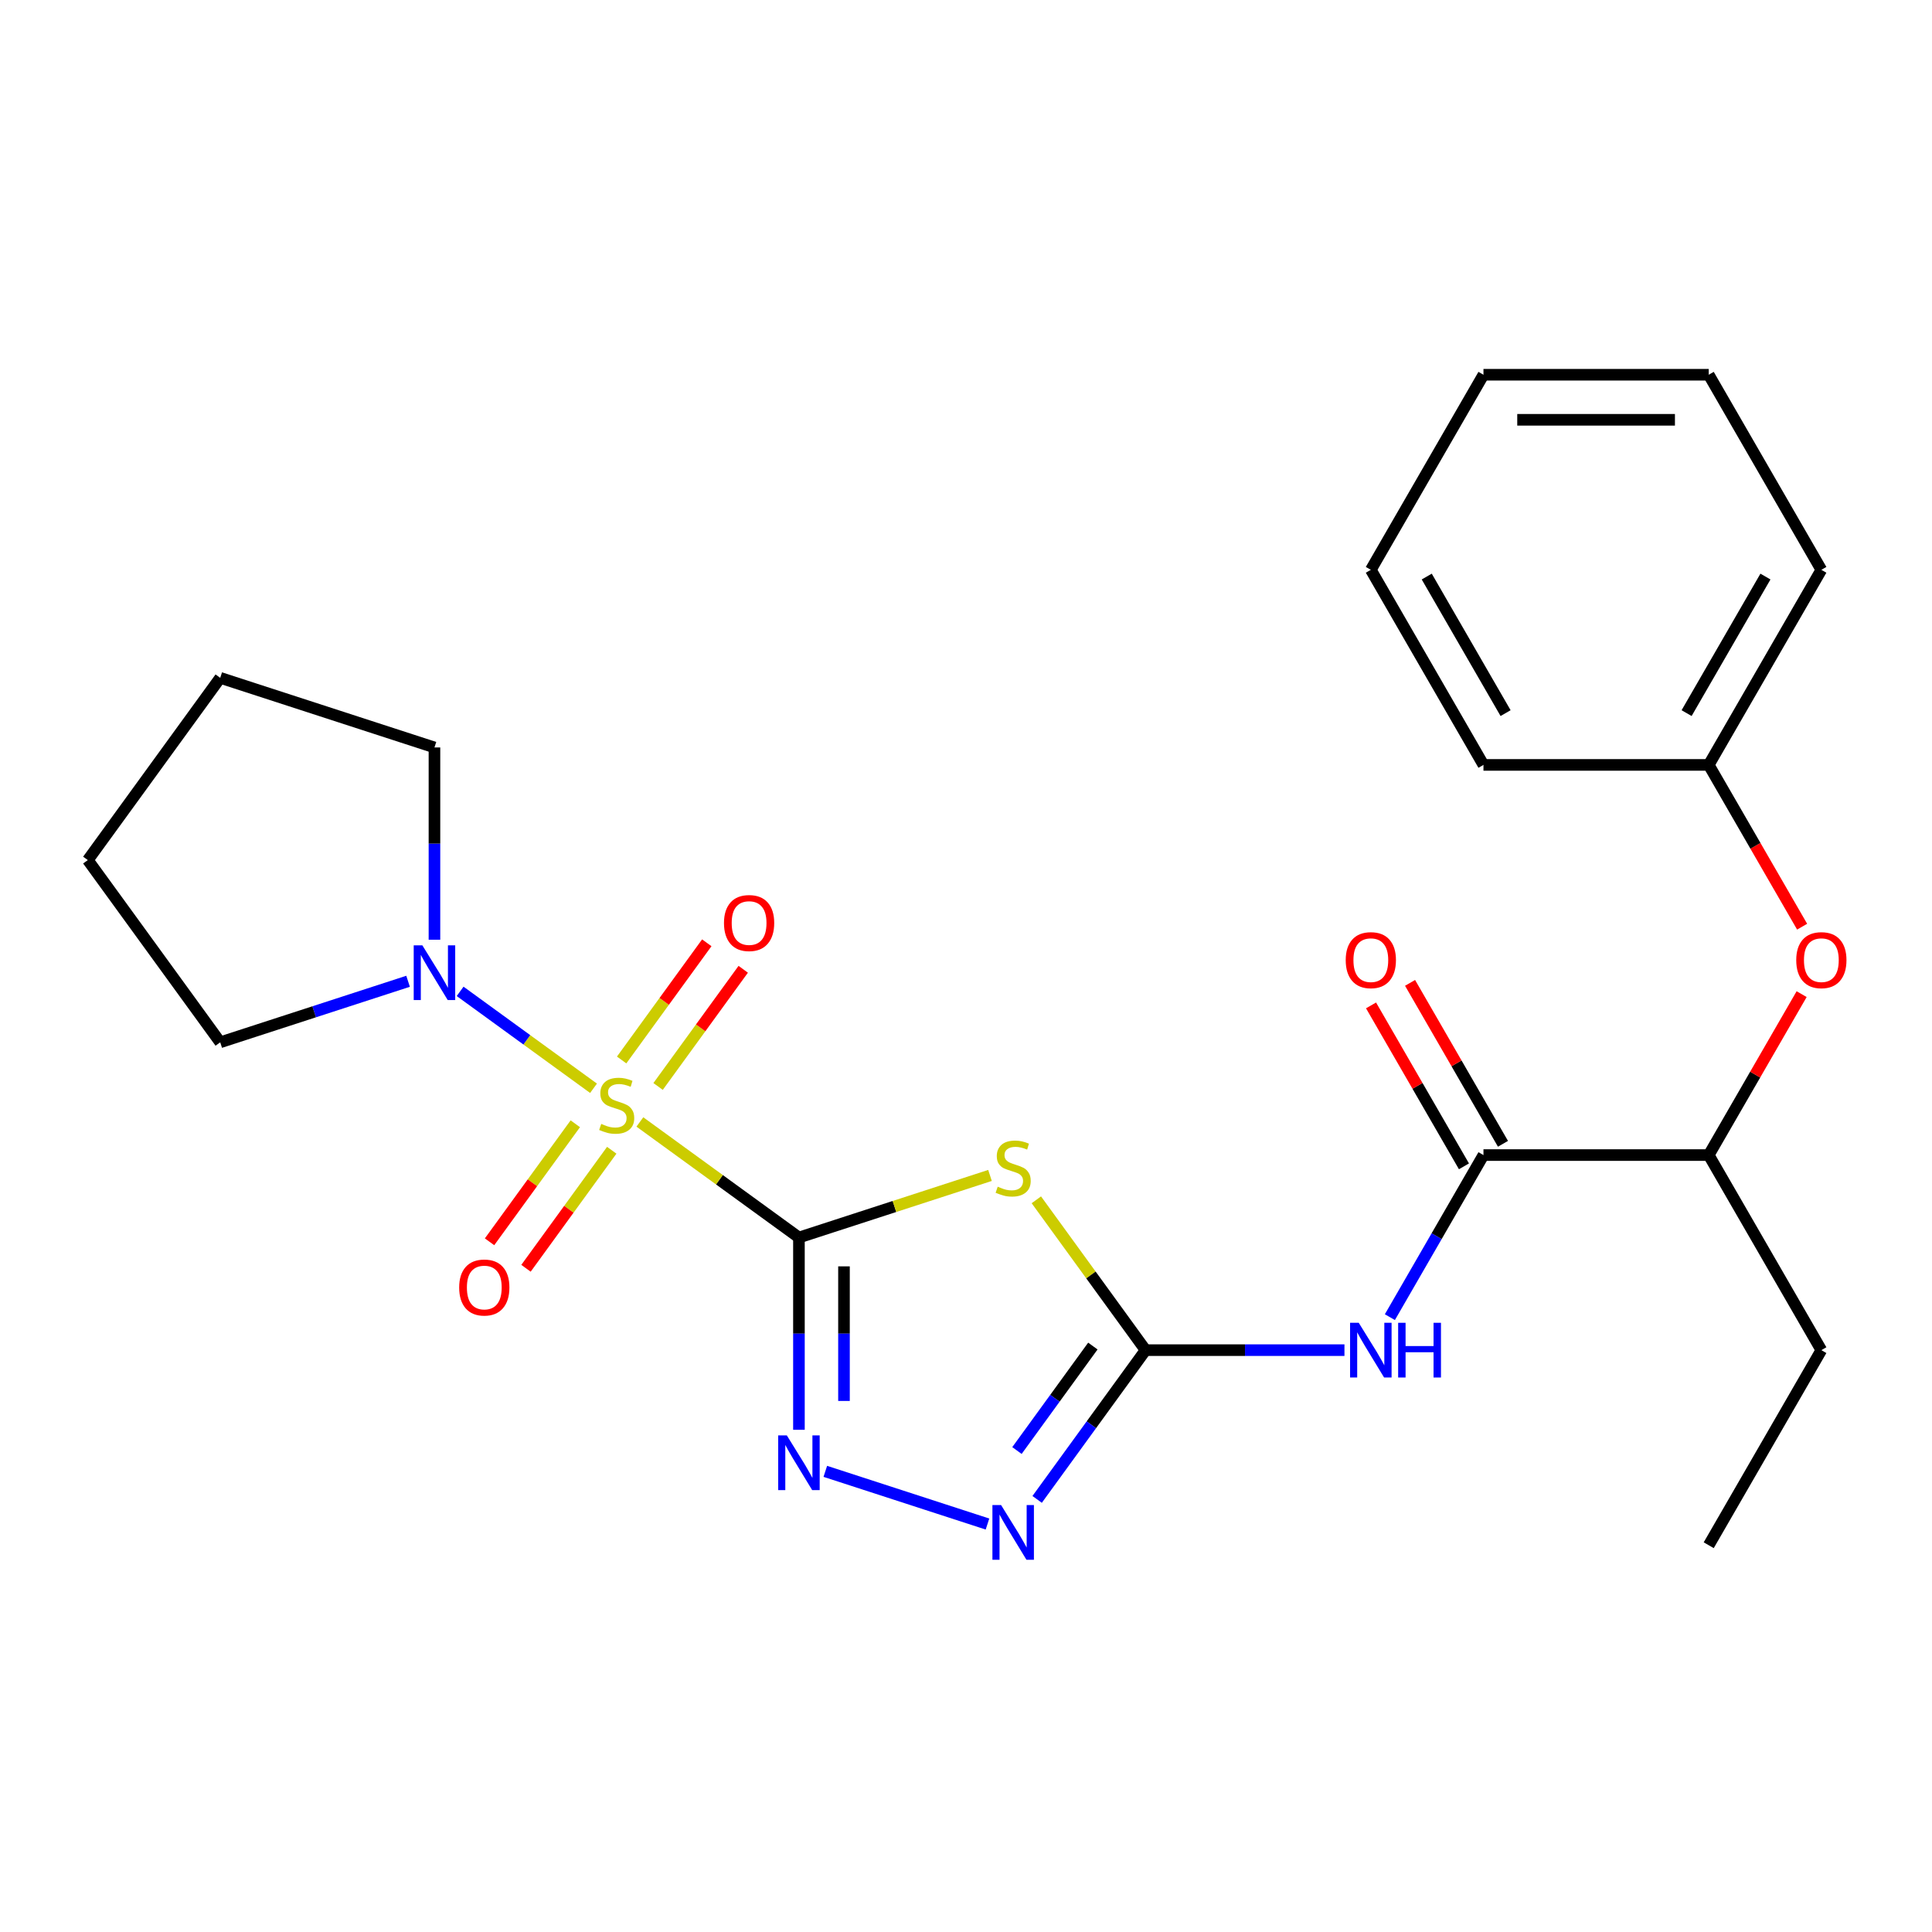<?xml version='1.0' encoding='iso-8859-1'?>
<svg version='1.1' baseProfile='full'
              xmlns='http://www.w3.org/2000/svg'
                      xmlns:rdkit='http://www.rdkit.org/xml'
                      xmlns:xlink='http://www.w3.org/1999/xlink'
                  xml:space='preserve'
width='1000px' height='1000px' viewBox='0 0 1000 1000'>
<!-- END OF HEADER -->
<rect style='opacity:1.0;fill:#FFFFFF;stroke:none' width='1000' height='1000' x='0' y='0'> </rect>
<path class='bond-0' d='M 413.527,640.538 L 372.362,610.629' style='fill:none;fill-rule:evenodd;stroke:#000000;stroke-width:6px;stroke-linecap:butt;stroke-linejoin:miter;stroke-opacity:1' />
<path class='bond-0' d='M 372.362,610.629 L 331.196,580.72' style='fill:none;fill-rule:evenodd;stroke:#CCCC00;stroke-width:6px;stroke-linecap:butt;stroke-linejoin:miter;stroke-opacity:1' />
<path class='bond-1' d='M 413.527,640.538 L 462.974,624.472' style='fill:none;fill-rule:evenodd;stroke:#000000;stroke-width:6px;stroke-linecap:butt;stroke-linejoin:miter;stroke-opacity:1' />
<path class='bond-1' d='M 462.974,624.472 L 512.42,608.406' style='fill:none;fill-rule:evenodd;stroke:#CCCC00;stroke-width:6px;stroke-linecap:butt;stroke-linejoin:miter;stroke-opacity:1' />
<path class='bond-3' d='M 413.527,640.538 L 413.527,690.297' style='fill:none;fill-rule:evenodd;stroke:#000000;stroke-width:6px;stroke-linecap:butt;stroke-linejoin:miter;stroke-opacity:1' />
<path class='bond-3' d='M 413.527,690.297 L 413.527,740.057' style='fill:none;fill-rule:evenodd;stroke:#0000FF;stroke-width:6px;stroke-linecap:butt;stroke-linejoin:miter;stroke-opacity:1' />
<path class='bond-3' d='M 436.846,655.466 L 436.846,690.297' style='fill:none;fill-rule:evenodd;stroke:#000000;stroke-width:6px;stroke-linecap:butt;stroke-linejoin:miter;stroke-opacity:1' />
<path class='bond-3' d='M 436.846,690.297 L 436.846,725.129' style='fill:none;fill-rule:evenodd;stroke:#0000FF;stroke-width:6px;stroke-linecap:butt;stroke-linejoin:miter;stroke-opacity:1' />
<path class='bond-6' d='M 307.206,563.291 L 272.682,538.208' style='fill:none;fill-rule:evenodd;stroke:#CCCC00;stroke-width:6px;stroke-linecap:butt;stroke-linejoin:miter;stroke-opacity:1' />
<path class='bond-6' d='M 272.682,538.208 L 238.158,513.125' style='fill:none;fill-rule:evenodd;stroke:#0000FF;stroke-width:6px;stroke-linecap:butt;stroke-linejoin:miter;stroke-opacity:1' />
<path class='bond-8' d='M 340.628,562.349 L 362.662,532.023' style='fill:none;fill-rule:evenodd;stroke:#CCCC00;stroke-width:6px;stroke-linecap:butt;stroke-linejoin:miter;stroke-opacity:1' />
<path class='bond-8' d='M 362.662,532.023 L 384.695,501.697' style='fill:none;fill-rule:evenodd;stroke:#FF0000;stroke-width:6px;stroke-linecap:butt;stroke-linejoin:miter;stroke-opacity:1' />
<path class='bond-8' d='M 321.763,548.643 L 343.796,518.317' style='fill:none;fill-rule:evenodd;stroke:#CCCC00;stroke-width:6px;stroke-linecap:butt;stroke-linejoin:miter;stroke-opacity:1' />
<path class='bond-8' d='M 343.796,518.317 L 365.83,487.991' style='fill:none;fill-rule:evenodd;stroke:#FF0000;stroke-width:6px;stroke-linecap:butt;stroke-linejoin:miter;stroke-opacity:1' />
<path class='bond-9' d='M 297.773,581.662 L 275.58,612.208' style='fill:none;fill-rule:evenodd;stroke:#CCCC00;stroke-width:6px;stroke-linecap:butt;stroke-linejoin:miter;stroke-opacity:1' />
<path class='bond-9' d='M 275.58,612.208 L 253.387,642.754' style='fill:none;fill-rule:evenodd;stroke:#FF0000;stroke-width:6px;stroke-linecap:butt;stroke-linejoin:miter;stroke-opacity:1' />
<path class='bond-9' d='M 316.639,595.368 L 294.446,625.915' style='fill:none;fill-rule:evenodd;stroke:#CCCC00;stroke-width:6px;stroke-linecap:butt;stroke-linejoin:miter;stroke-opacity:1' />
<path class='bond-9' d='M 294.446,625.915 L 272.252,656.461' style='fill:none;fill-rule:evenodd;stroke:#FF0000;stroke-width:6px;stroke-linecap:butt;stroke-linejoin:miter;stroke-opacity:1' />
<path class='bond-2' d='M 536.41,621.018 L 564.678,659.926' style='fill:none;fill-rule:evenodd;stroke:#CCCC00;stroke-width:6px;stroke-linecap:butt;stroke-linejoin:miter;stroke-opacity:1' />
<path class='bond-2' d='M 564.678,659.926 L 592.947,698.835' style='fill:none;fill-rule:evenodd;stroke:#000000;stroke-width:6px;stroke-linecap:butt;stroke-linejoin:miter;stroke-opacity:1' />
<path class='bond-4' d='M 592.947,698.835 L 644.417,698.835' style='fill:none;fill-rule:evenodd;stroke:#000000;stroke-width:6px;stroke-linecap:butt;stroke-linejoin:miter;stroke-opacity:1' />
<path class='bond-4' d='M 644.417,698.835 L 695.886,698.835' style='fill:none;fill-rule:evenodd;stroke:#0000FF;stroke-width:6px;stroke-linecap:butt;stroke-linejoin:miter;stroke-opacity:1' />
<path class='bond-25' d='M 592.947,698.835 L 564.884,737.461' style='fill:none;fill-rule:evenodd;stroke:#000000;stroke-width:6px;stroke-linecap:butt;stroke-linejoin:miter;stroke-opacity:1' />
<path class='bond-25' d='M 564.884,737.461 L 536.821,776.087' style='fill:none;fill-rule:evenodd;stroke:#0000FF;stroke-width:6px;stroke-linecap:butt;stroke-linejoin:miter;stroke-opacity:1' />
<path class='bond-25' d='M 565.663,696.716 L 546.019,723.754' style='fill:none;fill-rule:evenodd;stroke:#000000;stroke-width:6px;stroke-linecap:butt;stroke-linejoin:miter;stroke-opacity:1' />
<path class='bond-25' d='M 546.019,723.754 L 526.374,750.792' style='fill:none;fill-rule:evenodd;stroke:#0000FF;stroke-width:6px;stroke-linecap:butt;stroke-linejoin:miter;stroke-opacity:1' />
<path class='bond-5' d='M 427.182,761.569 L 511.119,788.841' style='fill:none;fill-rule:evenodd;stroke:#0000FF;stroke-width:6px;stroke-linecap:butt;stroke-linejoin:miter;stroke-opacity:1' />
<path class='bond-7' d='M 719.399,681.76 L 743.619,639.811' style='fill:none;fill-rule:evenodd;stroke:#0000FF;stroke-width:6px;stroke-linecap:butt;stroke-linejoin:miter;stroke-opacity:1' />
<path class='bond-7' d='M 743.619,639.811 L 767.838,597.862' style='fill:none;fill-rule:evenodd;stroke:#000000;stroke-width:6px;stroke-linecap:butt;stroke-linejoin:miter;stroke-opacity:1' />
<path class='bond-14' d='M 211.219,507.91 L 162.603,523.707' style='fill:none;fill-rule:evenodd;stroke:#0000FF;stroke-width:6px;stroke-linecap:butt;stroke-linejoin:miter;stroke-opacity:1' />
<path class='bond-14' d='M 162.603,523.707 L 113.987,539.503' style='fill:none;fill-rule:evenodd;stroke:#000000;stroke-width:6px;stroke-linecap:butt;stroke-linejoin:miter;stroke-opacity:1' />
<path class='bond-15' d='M 224.874,486.399 L 224.874,436.639' style='fill:none;fill-rule:evenodd;stroke:#0000FF;stroke-width:6px;stroke-linecap:butt;stroke-linejoin:miter;stroke-opacity:1' />
<path class='bond-15' d='M 224.874,436.639 L 224.874,386.879' style='fill:none;fill-rule:evenodd;stroke:#000000;stroke-width:6px;stroke-linecap:butt;stroke-linejoin:miter;stroke-opacity:1' />
<path class='bond-10' d='M 767.838,597.862 L 884.432,597.862' style='fill:none;fill-rule:evenodd;stroke:#000000;stroke-width:6px;stroke-linecap:butt;stroke-linejoin:miter;stroke-opacity:1' />
<path class='bond-12' d='M 777.936,592.032 L 753.889,550.383' style='fill:none;fill-rule:evenodd;stroke:#000000;stroke-width:6px;stroke-linecap:butt;stroke-linejoin:miter;stroke-opacity:1' />
<path class='bond-12' d='M 753.889,550.383 L 729.843,508.733' style='fill:none;fill-rule:evenodd;stroke:#FF0000;stroke-width:6px;stroke-linecap:butt;stroke-linejoin:miter;stroke-opacity:1' />
<path class='bond-12' d='M 757.741,603.691 L 733.695,562.042' style='fill:none;fill-rule:evenodd;stroke:#000000;stroke-width:6px;stroke-linecap:butt;stroke-linejoin:miter;stroke-opacity:1' />
<path class='bond-12' d='M 733.695,562.042 L 709.648,520.393' style='fill:none;fill-rule:evenodd;stroke:#FF0000;stroke-width:6px;stroke-linecap:butt;stroke-linejoin:miter;stroke-opacity:1' />
<path class='bond-11' d='M 884.432,597.862 L 908.478,556.212' style='fill:none;fill-rule:evenodd;stroke:#000000;stroke-width:6px;stroke-linecap:butt;stroke-linejoin:miter;stroke-opacity:1' />
<path class='bond-11' d='M 908.478,556.212 L 932.525,514.563' style='fill:none;fill-rule:evenodd;stroke:#FF0000;stroke-width:6px;stroke-linecap:butt;stroke-linejoin:miter;stroke-opacity:1' />
<path class='bond-16' d='M 884.432,597.862 L 942.729,698.835' style='fill:none;fill-rule:evenodd;stroke:#000000;stroke-width:6px;stroke-linecap:butt;stroke-linejoin:miter;stroke-opacity:1' />
<path class='bond-13' d='M 932.779,479.653 L 908.605,437.784' style='fill:none;fill-rule:evenodd;stroke:#FF0000;stroke-width:6px;stroke-linecap:butt;stroke-linejoin:miter;stroke-opacity:1' />
<path class='bond-13' d='M 908.605,437.784 L 884.432,395.915' style='fill:none;fill-rule:evenodd;stroke:#000000;stroke-width:6px;stroke-linecap:butt;stroke-linejoin:miter;stroke-opacity:1' />
<path class='bond-17' d='M 884.432,395.915 L 942.729,294.941' style='fill:none;fill-rule:evenodd;stroke:#000000;stroke-width:6px;stroke-linecap:butt;stroke-linejoin:miter;stroke-opacity:1' />
<path class='bond-17' d='M 872.982,369.109 L 913.79,298.428' style='fill:none;fill-rule:evenodd;stroke:#000000;stroke-width:6px;stroke-linecap:butt;stroke-linejoin:miter;stroke-opacity:1' />
<path class='bond-18' d='M 884.432,395.915 L 767.838,395.915' style='fill:none;fill-rule:evenodd;stroke:#000000;stroke-width:6px;stroke-linecap:butt;stroke-linejoin:miter;stroke-opacity:1' />
<path class='bond-19' d='M 113.987,539.503 L 45.455,445.176' style='fill:none;fill-rule:evenodd;stroke:#000000;stroke-width:6px;stroke-linecap:butt;stroke-linejoin:miter;stroke-opacity:1' />
<path class='bond-20' d='M 224.874,386.879 L 113.987,350.85' style='fill:none;fill-rule:evenodd;stroke:#000000;stroke-width:6px;stroke-linecap:butt;stroke-linejoin:miter;stroke-opacity:1' />
<path class='bond-21' d='M 942.729,698.835 L 884.432,799.808' style='fill:none;fill-rule:evenodd;stroke:#000000;stroke-width:6px;stroke-linecap:butt;stroke-linejoin:miter;stroke-opacity:1' />
<path class='bond-22' d='M 942.729,294.941 L 884.432,193.968' style='fill:none;fill-rule:evenodd;stroke:#000000;stroke-width:6px;stroke-linecap:butt;stroke-linejoin:miter;stroke-opacity:1' />
<path class='bond-23' d='M 767.838,395.915 L 709.541,294.941' style='fill:none;fill-rule:evenodd;stroke:#000000;stroke-width:6px;stroke-linecap:butt;stroke-linejoin:miter;stroke-opacity:1' />
<path class='bond-23' d='M 779.288,369.109 L 738.48,298.428' style='fill:none;fill-rule:evenodd;stroke:#000000;stroke-width:6px;stroke-linecap:butt;stroke-linejoin:miter;stroke-opacity:1' />
<path class='bond-26' d='M 45.455,445.176 L 113.987,350.85' style='fill:none;fill-rule:evenodd;stroke:#000000;stroke-width:6px;stroke-linecap:butt;stroke-linejoin:miter;stroke-opacity:1' />
<path class='bond-27' d='M 884.432,193.968 L 767.838,193.968' style='fill:none;fill-rule:evenodd;stroke:#000000;stroke-width:6px;stroke-linecap:butt;stroke-linejoin:miter;stroke-opacity:1' />
<path class='bond-27' d='M 866.943,217.287 L 785.327,217.287' style='fill:none;fill-rule:evenodd;stroke:#000000;stroke-width:6px;stroke-linecap:butt;stroke-linejoin:miter;stroke-opacity:1' />
<path class='bond-24' d='M 709.541,294.941 L 767.838,193.968' style='fill:none;fill-rule:evenodd;stroke:#000000;stroke-width:6px;stroke-linecap:butt;stroke-linejoin:miter;stroke-opacity:1' />
<path  class='atom-1' d='M 311.201 581.726
Q 311.521 581.846, 312.841 582.406
Q 314.161 582.966, 315.601 583.326
Q 317.081 583.646, 318.521 583.646
Q 321.201 583.646, 322.761 582.366
Q 324.321 581.046, 324.321 578.766
Q 324.321 577.206, 323.521 576.246
Q 322.761 575.286, 321.561 574.766
Q 320.361 574.246, 318.361 573.646
Q 315.841 572.886, 314.321 572.166
Q 312.841 571.446, 311.761 569.926
Q 310.721 568.406, 310.721 565.846
Q 310.721 562.286, 313.121 560.086
Q 315.561 557.886, 320.361 557.886
Q 323.641 557.886, 327.361 559.446
L 326.441 562.526
Q 323.041 561.126, 320.481 561.126
Q 317.721 561.126, 316.201 562.286
Q 314.681 563.406, 314.721 565.366
Q 314.721 566.886, 315.481 567.806
Q 316.281 568.726, 317.401 569.246
Q 318.561 569.766, 320.481 570.366
Q 323.041 571.166, 324.561 571.966
Q 326.081 572.766, 327.161 574.406
Q 328.281 576.006, 328.281 578.766
Q 328.281 582.686, 325.641 584.806
Q 323.041 586.886, 318.681 586.886
Q 316.161 586.886, 314.241 586.326
Q 312.361 585.806, 310.121 584.886
L 311.201 581.726
' fill='#CCCC00'/>
<path  class='atom-2' d='M 516.415 614.228
Q 516.735 614.348, 518.055 614.908
Q 519.375 615.468, 520.815 615.828
Q 522.295 616.148, 523.735 616.148
Q 526.415 616.148, 527.975 614.868
Q 529.535 613.548, 529.535 611.268
Q 529.535 609.708, 528.735 608.748
Q 527.975 607.788, 526.775 607.268
Q 525.575 606.748, 523.575 606.148
Q 521.055 605.388, 519.535 604.668
Q 518.055 603.948, 516.975 602.428
Q 515.935 600.908, 515.935 598.348
Q 515.935 594.788, 518.335 592.588
Q 520.775 590.388, 525.575 590.388
Q 528.855 590.388, 532.575 591.948
L 531.655 595.028
Q 528.255 593.628, 525.695 593.628
Q 522.935 593.628, 521.415 594.788
Q 519.895 595.908, 519.935 597.868
Q 519.935 599.388, 520.695 600.308
Q 521.495 601.228, 522.615 601.748
Q 523.775 602.268, 525.695 602.868
Q 528.255 603.668, 529.775 604.468
Q 531.295 605.268, 532.375 606.908
Q 533.495 608.508, 533.495 611.268
Q 533.495 615.188, 530.855 617.308
Q 528.255 619.388, 523.895 619.388
Q 521.375 619.388, 519.455 618.828
Q 517.575 618.308, 515.335 617.388
L 516.415 614.228
' fill='#CCCC00'/>
<path  class='atom-4' d='M 407.267 742.972
L 416.547 757.972
Q 417.467 759.452, 418.947 762.132
Q 420.427 764.812, 420.507 764.972
L 420.507 742.972
L 424.267 742.972
L 424.267 771.292
L 420.387 771.292
L 410.427 754.892
Q 409.267 752.972, 408.027 750.772
Q 406.827 748.572, 406.467 747.892
L 406.467 771.292
L 402.787 771.292
L 402.787 742.972
L 407.267 742.972
' fill='#0000FF'/>
<path  class='atom-5' d='M 703.281 684.675
L 712.561 699.675
Q 713.481 701.155, 714.961 703.835
Q 716.441 706.515, 716.521 706.675
L 716.521 684.675
L 720.281 684.675
L 720.281 712.995
L 716.401 712.995
L 706.441 696.595
Q 705.281 694.675, 704.041 692.475
Q 702.841 690.275, 702.481 689.595
L 702.481 712.995
L 698.801 712.995
L 698.801 684.675
L 703.281 684.675
' fill='#0000FF'/>
<path  class='atom-5' d='M 723.681 684.675
L 727.521 684.675
L 727.521 696.715
L 742.001 696.715
L 742.001 684.675
L 745.841 684.675
L 745.841 712.995
L 742.001 712.995
L 742.001 699.915
L 727.521 699.915
L 727.521 712.995
L 723.681 712.995
L 723.681 684.675
' fill='#0000FF'/>
<path  class='atom-6' d='M 518.155 779.001
L 527.435 794.001
Q 528.355 795.481, 529.835 798.161
Q 531.315 800.841, 531.395 801.001
L 531.395 779.001
L 535.155 779.001
L 535.155 807.321
L 531.275 807.321
L 521.315 790.921
Q 520.155 789.001, 518.915 786.801
Q 517.715 784.601, 517.355 783.921
L 517.355 807.321
L 513.675 807.321
L 513.675 779.001
L 518.155 779.001
' fill='#0000FF'/>
<path  class='atom-7' d='M 218.614 489.313
L 227.894 504.313
Q 228.814 505.793, 230.294 508.473
Q 231.774 511.153, 231.854 511.313
L 231.854 489.313
L 235.614 489.313
L 235.614 517.633
L 231.734 517.633
L 221.774 501.233
Q 220.614 499.313, 219.374 497.113
Q 218.174 494.913, 217.814 494.233
L 217.814 517.633
L 214.134 517.633
L 214.134 489.313
L 218.614 489.313
' fill='#0000FF'/>
<path  class='atom-9' d='M 374.733 477.759
Q 374.733 470.959, 378.093 467.159
Q 381.453 463.359, 387.733 463.359
Q 394.013 463.359, 397.373 467.159
Q 400.733 470.959, 400.733 477.759
Q 400.733 484.639, 397.333 488.559
Q 393.933 492.439, 387.733 492.439
Q 381.493 492.439, 378.093 488.559
Q 374.733 484.679, 374.733 477.759
M 387.733 489.239
Q 392.053 489.239, 394.373 486.359
Q 396.733 483.439, 396.733 477.759
Q 396.733 472.199, 394.373 469.399
Q 392.053 466.559, 387.733 466.559
Q 383.413 466.559, 381.053 469.359
Q 378.733 472.159, 378.733 477.759
Q 378.733 483.479, 381.053 486.359
Q 383.413 489.239, 387.733 489.239
' fill='#FF0000'/>
<path  class='atom-10' d='M 237.669 666.412
Q 237.669 659.612, 241.029 655.812
Q 244.389 652.012, 250.669 652.012
Q 256.949 652.012, 260.309 655.812
Q 263.669 659.612, 263.669 666.412
Q 263.669 673.292, 260.269 677.212
Q 256.869 681.092, 250.669 681.092
Q 244.429 681.092, 241.029 677.212
Q 237.669 673.332, 237.669 666.412
M 250.669 677.892
Q 254.989 677.892, 257.309 675.012
Q 259.669 672.092, 259.669 666.412
Q 259.669 660.852, 257.309 658.052
Q 254.989 655.212, 250.669 655.212
Q 246.349 655.212, 243.989 658.012
Q 241.669 660.812, 241.669 666.412
Q 241.669 672.132, 243.989 675.012
Q 246.349 677.892, 250.669 677.892
' fill='#FF0000'/>
<path  class='atom-12' d='M 929.729 496.968
Q 929.729 490.168, 933.089 486.368
Q 936.449 482.568, 942.729 482.568
Q 949.009 482.568, 952.369 486.368
Q 955.729 490.168, 955.729 496.968
Q 955.729 503.848, 952.329 507.768
Q 948.929 511.648, 942.729 511.648
Q 936.489 511.648, 933.089 507.768
Q 929.729 503.888, 929.729 496.968
M 942.729 508.448
Q 947.049 508.448, 949.369 505.568
Q 951.729 502.648, 951.729 496.968
Q 951.729 491.408, 949.369 488.608
Q 947.049 485.768, 942.729 485.768
Q 938.409 485.768, 936.049 488.568
Q 933.729 491.368, 933.729 496.968
Q 933.729 502.688, 936.049 505.568
Q 938.409 508.448, 942.729 508.448
' fill='#FF0000'/>
<path  class='atom-13' d='M 696.541 496.968
Q 696.541 490.168, 699.901 486.368
Q 703.261 482.568, 709.541 482.568
Q 715.821 482.568, 719.181 486.368
Q 722.541 490.168, 722.541 496.968
Q 722.541 503.848, 719.141 507.768
Q 715.741 511.648, 709.541 511.648
Q 703.301 511.648, 699.901 507.768
Q 696.541 503.888, 696.541 496.968
M 709.541 508.448
Q 713.861 508.448, 716.181 505.568
Q 718.541 502.648, 718.541 496.968
Q 718.541 491.408, 716.181 488.608
Q 713.861 485.768, 709.541 485.768
Q 705.221 485.768, 702.861 488.568
Q 700.541 491.368, 700.541 496.968
Q 700.541 502.688, 702.861 505.568
Q 705.221 508.448, 709.541 508.448
' fill='#FF0000'/>
</svg>
